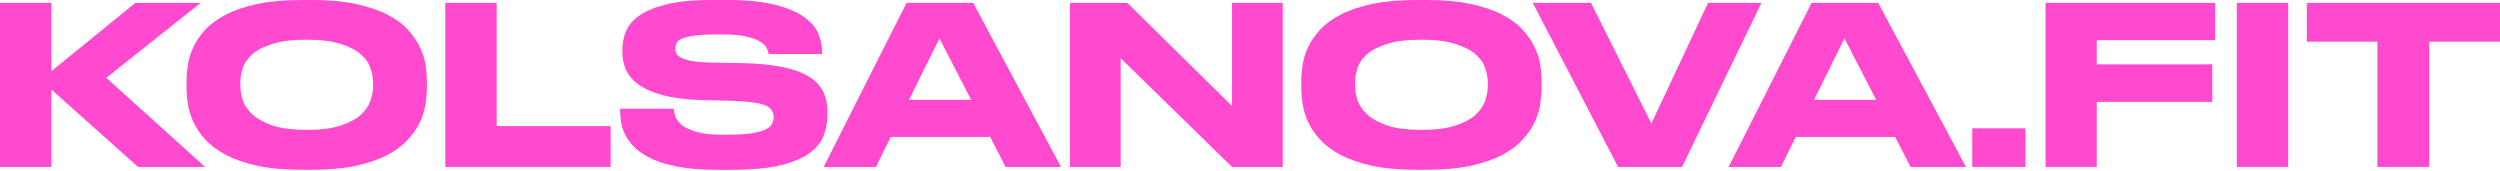 <?xml version="1.0" encoding="UTF-8"?> <svg xmlns="http://www.w3.org/2000/svg" width="1140" height="78" viewBox="0 0 1140 78" fill="none"> <path d="M0 76.112V1.307H23.427V32.476L61.735 1.307H91.496L48.463 35.492L93.507 76.112H62.941L23.427 40.821V76.112H0Z" fill="#FF49CF"></path> <path d="M142.068 0C149.91 0 156.647 0.603 162.277 1.81C167.908 3.016 172.667 4.625 176.555 6.636C180.509 8.647 183.66 10.959 186.006 13.574C188.352 16.121 190.162 18.768 191.435 21.517C192.776 24.198 193.647 26.913 194.049 29.661C194.452 32.342 194.653 34.789 194.653 37.001V40.017C194.653 42.229 194.452 44.675 194.049 47.357C193.647 50.038 192.809 52.786 191.536 55.601C190.262 58.35 188.419 61.031 186.006 63.645C183.66 66.259 180.543 68.605 176.655 70.683C172.767 72.694 167.975 74.336 162.277 75.61C156.647 76.816 149.91 77.42 142.068 77.42H137.744C129.835 77.42 123.031 76.816 117.334 75.61C111.703 74.336 106.944 72.694 103.056 70.683C99.168 68.605 96.018 66.259 93.605 63.645C91.259 61.031 89.449 58.35 88.176 55.601C86.902 52.786 86.064 50.038 85.662 47.357C85.26 44.675 85.059 42.229 85.059 40.017V37.001C85.059 34.789 85.26 32.342 85.662 29.661C86.064 26.913 86.902 24.198 88.176 21.517C89.449 18.768 91.259 16.121 93.605 13.574C96.018 10.959 99.168 8.647 103.056 6.636C106.944 4.625 111.703 3.016 117.334 1.81C123.031 0.603 129.835 0 137.744 0H142.068ZM170.12 37.704C170.12 35.559 169.718 33.347 168.913 31.068C168.176 28.722 166.701 26.611 164.489 24.734C162.277 22.79 159.194 21.215 155.239 20.008C151.284 18.735 146.157 18.098 139.856 18.098C133.421 18.098 128.226 18.735 124.271 20.008C120.316 21.215 117.233 22.79 115.021 24.734C112.876 26.611 111.435 28.722 110.698 31.068C109.96 33.347 109.592 35.559 109.592 37.704V38.911C109.592 41.056 109.96 43.335 110.698 45.748C111.502 48.094 113.01 50.273 115.222 52.283C117.434 54.294 120.518 55.97 124.472 57.311C128.427 58.584 133.555 59.221 139.856 59.221C146.157 59.221 151.251 58.584 155.139 57.311C159.093 56.037 162.177 54.428 164.389 52.484C166.601 50.474 168.109 48.295 168.913 45.949C169.718 43.536 170.12 41.257 170.12 39.112V37.704Z" fill="#FF49CF"></path> <path d="M226.481 1.307V57.512H278.462V76.112H203.054V1.307H226.481Z" fill="#FF49CF"></path> <path d="M326.528 77.42C320.027 77.42 314.396 76.984 309.637 76.112C304.945 75.241 300.99 74.102 297.773 72.694C294.555 71.219 291.941 69.577 289.93 67.767C287.986 65.891 286.478 63.98 285.406 62.036C284.333 60.025 283.629 58.048 283.294 56.104C282.959 54.16 282.791 52.35 282.791 50.675V49.569H307.224C307.291 50.708 307.559 51.982 308.028 53.389C308.564 54.73 309.603 56.004 311.145 57.21C312.754 58.417 314.999 59.422 317.882 60.226C320.764 61.031 324.618 61.433 329.444 61.433H330.852C335.745 61.433 339.633 61.232 342.515 60.83C345.464 60.361 347.676 59.757 349.151 59.02C350.693 58.215 351.665 57.344 352.067 56.406C352.536 55.467 352.771 54.495 352.771 53.49C352.771 52.417 352.536 51.446 352.067 50.574C351.665 49.703 350.793 48.932 349.453 48.262C348.112 47.591 346.135 47.089 343.521 46.753C340.906 46.351 337.454 46.083 333.164 45.949L320.295 45.647C313.324 45.446 307.492 44.742 302.8 43.536C298.108 42.329 294.354 40.754 291.539 38.81C288.724 36.8 286.713 34.52 285.506 31.973C284.367 29.426 283.797 26.678 283.797 23.729V22.824C283.797 20.009 284.3 17.26 285.305 14.579C286.377 11.831 288.388 9.384 291.338 7.239C294.354 5.094 298.51 3.352 303.805 2.011C309.101 0.67 316.005 0 324.518 0H331.455C340.303 0 347.542 0.704 353.173 2.111C358.803 3.519 363.227 5.362 366.445 7.641C369.662 9.853 371.874 12.367 373.081 15.182C374.287 17.998 374.891 20.813 374.891 23.628V24.634H350.559C350.425 23.896 350.123 23.025 349.654 22.019C349.252 21.014 348.313 20.042 346.839 19.104C345.431 18.165 343.319 17.361 340.504 16.691C337.689 16.02 333.835 15.685 328.942 15.685H327.333C322.775 15.685 319.189 15.886 316.574 16.288C314.027 16.623 312.117 17.093 310.843 17.696C309.57 18.299 308.765 19.003 308.43 19.807C308.095 20.545 307.928 21.316 307.928 22.12C307.928 22.924 308.095 23.695 308.43 24.432C308.833 25.17 309.637 25.84 310.843 26.443C312.05 27.047 313.793 27.549 316.072 27.951C318.351 28.287 321.401 28.488 325.221 28.555L337.789 28.756C344.828 28.89 350.827 29.426 355.787 30.365C360.814 31.303 364.903 32.677 368.054 34.487C371.271 36.297 373.617 38.576 375.092 41.324C376.566 44.072 377.304 47.29 377.304 50.976V52.384C377.304 55.467 376.767 58.517 375.695 61.533C374.69 64.483 372.612 67.164 369.461 69.577C366.378 71.923 361.954 73.834 356.189 75.308C350.425 76.716 342.85 77.42 333.466 77.42H326.528Z" fill="#FF49CF"></path> <path d="M428.381 17.495L414.506 45.547H442.86L428.381 17.495ZM451.507 62.438H406.161L399.424 76.112H375.595L413.4 1.307H443.765L483.782 76.112H458.545L451.507 62.438Z" fill="#FF49CF"></path> <path d="M514.04 1.307L561.799 48.362V1.307H584.924V76.112H561.799L511.024 26.544V76.112H487.898V1.307H514.04Z" fill="#FF49CF"></path> <path d="M650.389 0C658.232 0 664.968 0.603 670.599 1.81C676.229 3.016 680.989 4.625 684.876 6.636C688.831 8.647 691.981 10.959 694.327 13.574C696.674 16.121 698.483 18.768 699.757 21.517C701.097 24.198 701.969 26.913 702.371 29.661C702.773 32.342 702.974 34.789 702.974 37.001V40.017C702.974 42.229 702.773 44.675 702.371 47.357C701.969 50.038 701.131 52.786 699.857 55.601C698.584 58.35 696.74 61.031 694.327 63.645C691.981 66.259 688.865 68.605 684.977 70.683C681.089 72.694 676.296 74.336 670.599 75.61C664.968 76.816 658.232 77.42 650.389 77.42H646.066C638.156 77.42 631.353 76.816 625.655 75.61C620.025 74.336 615.266 72.694 611.378 70.683C607.49 68.605 604.34 66.259 601.927 63.645C599.581 61.031 597.771 58.35 596.497 55.601C595.224 52.786 594.386 50.038 593.984 47.357C593.581 44.675 593.38 42.229 593.38 40.017V37.001C593.38 34.789 593.581 32.342 593.984 29.661C594.386 26.913 595.224 24.198 596.497 21.517C597.771 18.768 599.581 16.121 601.927 13.574C604.34 10.959 607.49 8.647 611.378 6.636C615.266 4.625 620.025 3.016 625.655 1.81C631.353 0.603 638.156 0 646.066 0H650.389ZM678.441 37.704C678.441 35.559 678.039 33.347 677.235 31.068C676.497 28.722 675.023 26.611 672.811 24.734C670.599 22.79 667.515 21.215 663.561 20.008C659.606 18.735 654.478 18.098 648.177 18.098C641.742 18.098 636.548 18.735 632.593 20.008C628.638 21.215 625.555 22.79 623.343 24.734C621.198 26.611 619.757 28.722 619.019 31.068C618.282 33.347 617.913 35.559 617.913 37.704V38.911C617.913 41.056 618.282 43.335 619.019 45.748C619.824 48.094 621.332 50.273 623.544 52.283C625.756 54.294 628.839 55.97 632.794 57.311C636.749 58.584 641.877 59.221 648.177 59.221C654.478 59.221 659.572 58.584 663.46 57.311C667.415 56.037 670.498 54.428 672.71 52.484C674.922 50.474 676.43 48.295 677.235 45.949C678.039 43.536 678.441 41.257 678.441 39.112V37.704Z" fill="#FF49CF"></path> <path d="M737.85 76.112L698.939 1.307H725.483L753.032 56.305L778.872 1.307H803.204L767.008 76.112H737.85Z" fill="#FF49CF"></path> <path d="M841.067 17.495L827.192 45.547H855.546L841.067 17.495ZM864.193 62.438H818.847L812.11 76.112H788.281L826.086 1.307H856.451L896.468 76.112H871.231L864.193 62.438Z" fill="#FF49CF"></path> <path d="M923.586 76.112H899.354V58.517H923.586V76.112Z" fill="#FF49CF"></path> <path d="M1010.11 1.307V18.299H956.117V29.359H1008.8V46.452H956.117V76.112H932.79V1.307H1010.11Z" fill="#FF49CF"></path> <path d="M1043.41 76.112H1019.98V1.307H1043.41V76.112Z" fill="#FF49CF"></path> <path d="M1084.1 19.003H1051.92V1.307H1140V19.003H1107.73V76.112H1084.1V19.003Z" fill="#FF49CF"></path> </svg> 